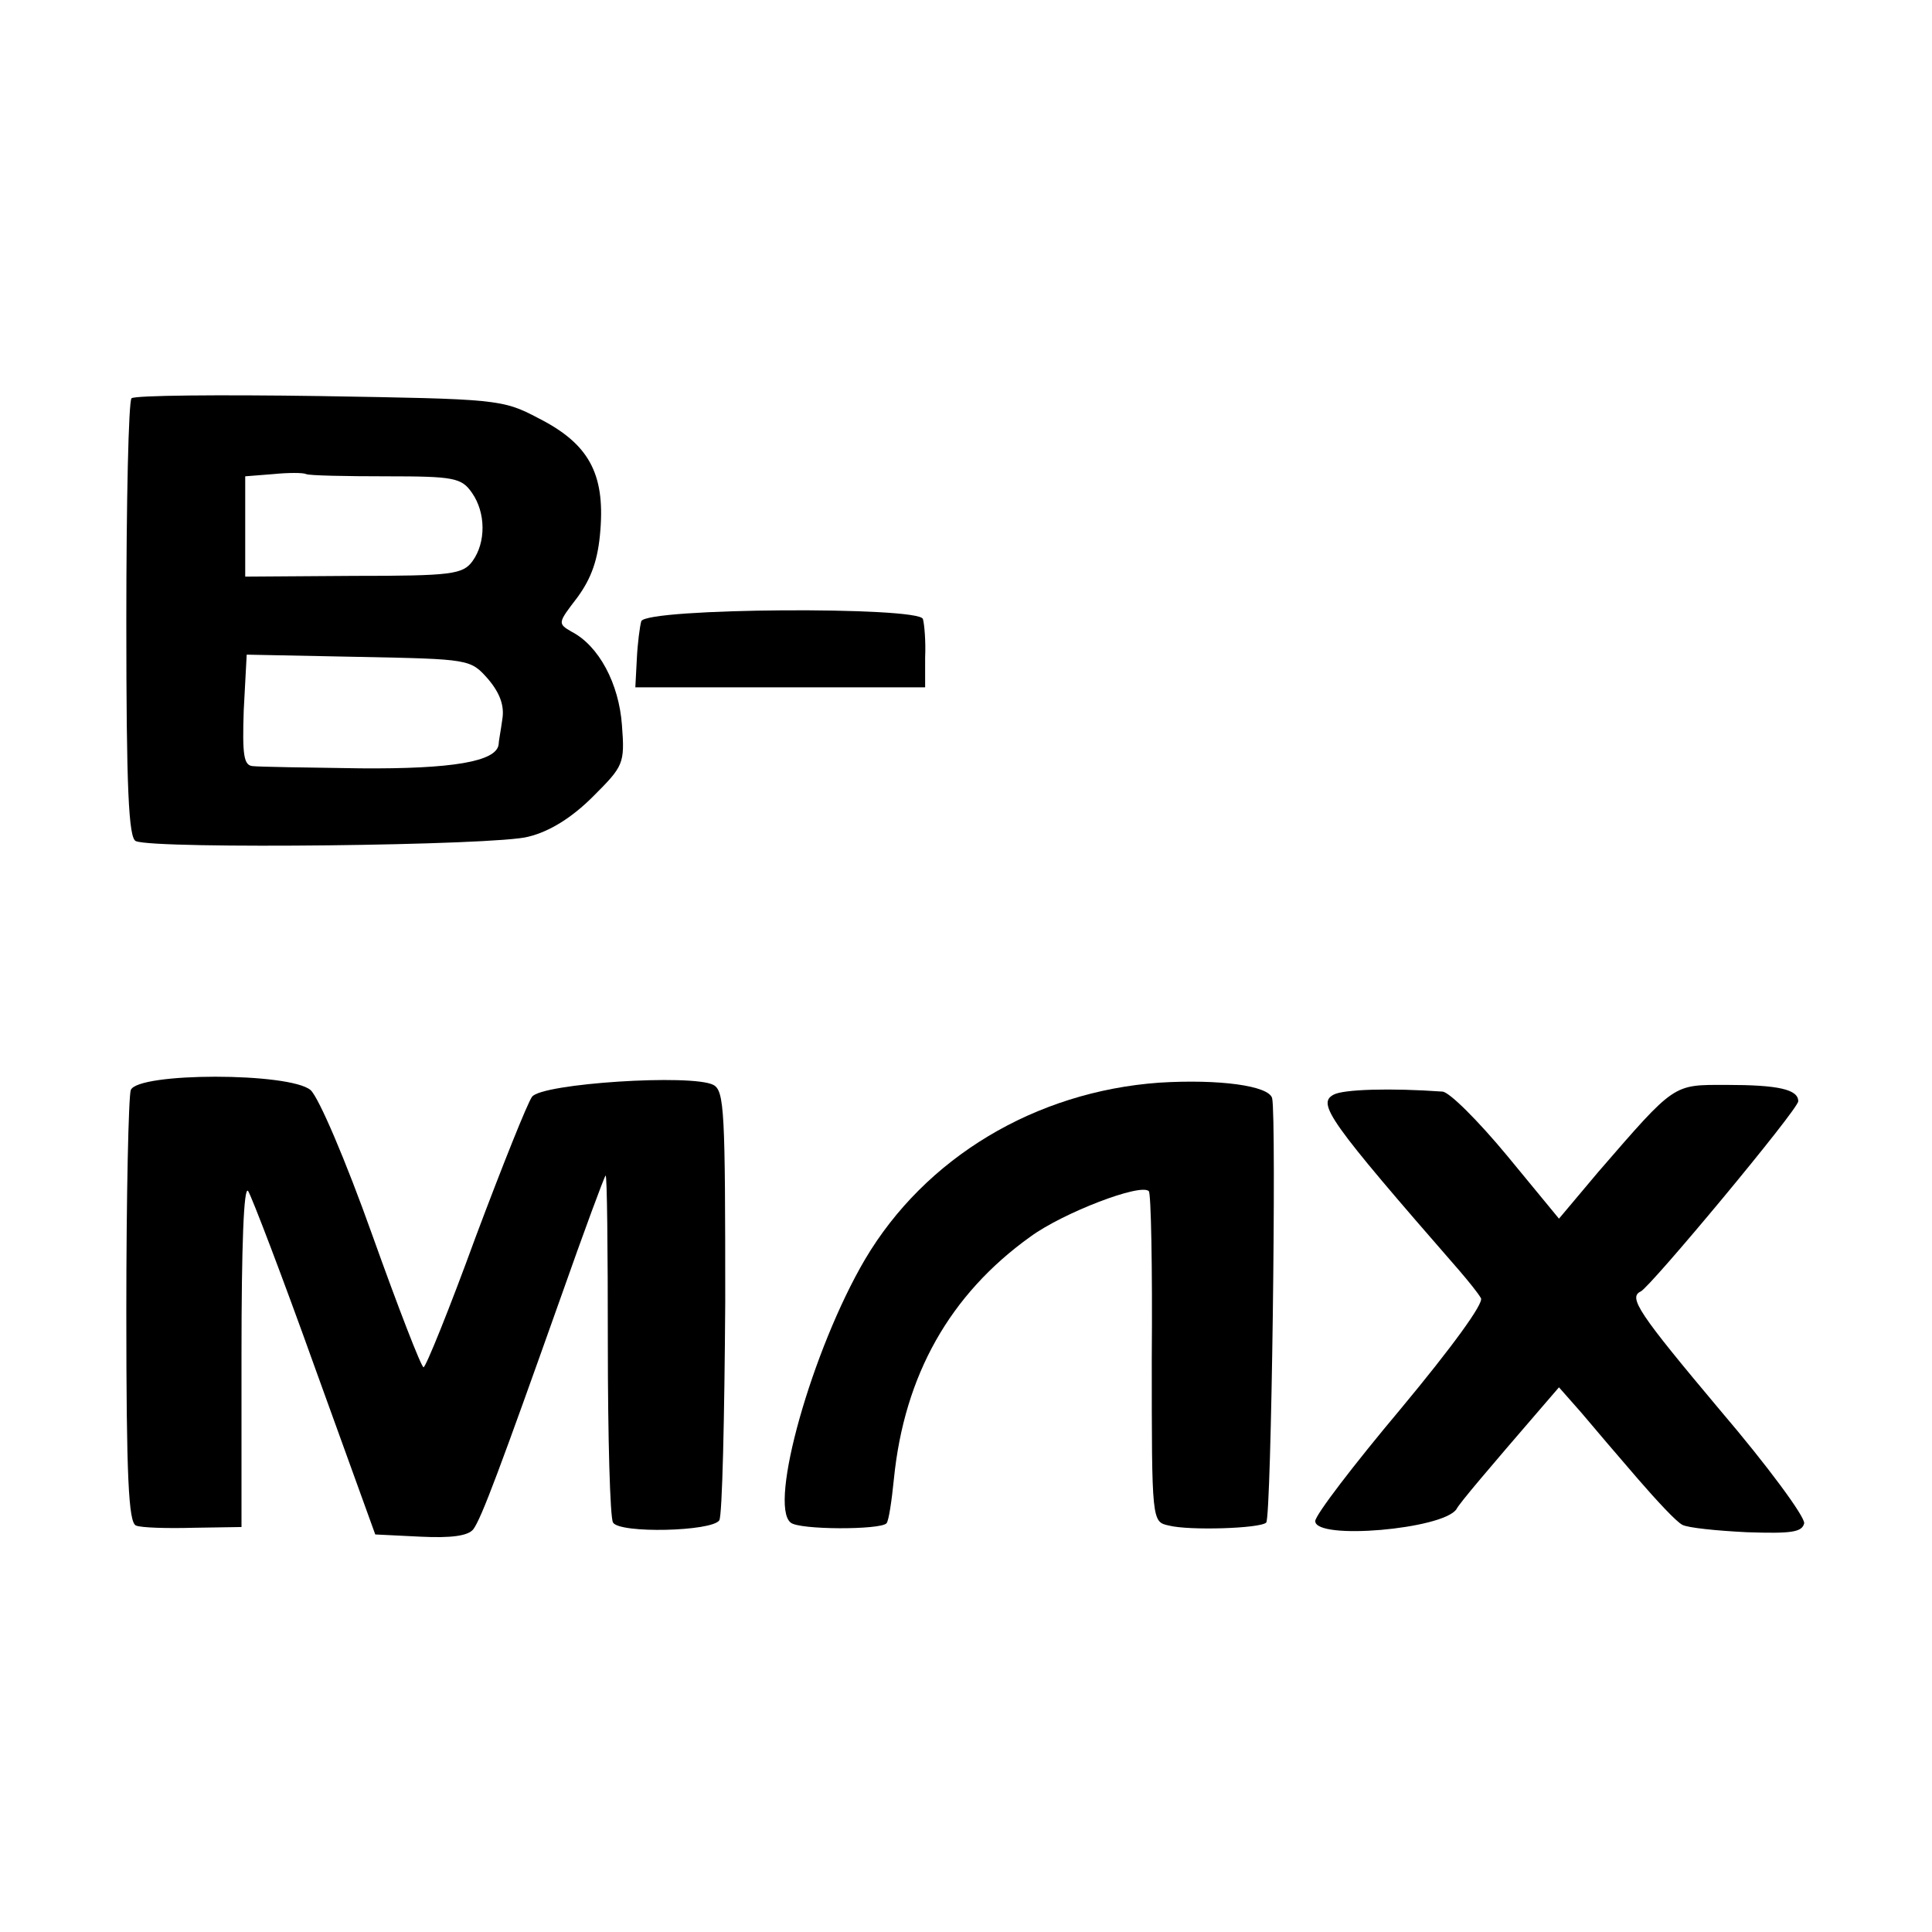 <svg height="260pt" preserveAspectRatio="xMidYMid meet" viewBox="0 0 260 260" width="260pt" xmlns="http://www.w3.org/2000/svg"><g transform="matrix(.1 0 0 -.1 0 260)"><path d="m177 2064c-4-4-7-139-7-300 0-224 3-293 13-296 27-11 486-6 528 6 29 7 59 26 87 54 41 41 43 44 39 96-4 56-31 107-68 126-19 11-18 12 8 46 19 26 28 51 31 91 6 76-16 116-83 150-49 26-56 26-295 30-135 2-249 1-253-3zm343-105c91 0 101-2 115-22 19-27 19-67 1-92-13-18-28-20-160-20l-146-1v68 67l38 3c20 2 40 2 44 0s53-3 108-3zm137-273c16-19 22-36 19-54-2-15-5-30-5-34-3-23-63-33-186-32-72 1-137 2-145 3-12 1-14 15-12 75l4 75 150-3c151-3 151-3 175-30z"/><path d="m863 1764c-2-7-5-30-6-51l-2-38h195 195v40c1 22-1 45-3 52-5 17-372 15-379-3z"/><path d="m176 1133c-3-8-6-142-6-298 0-223 3-284 13-288 7-3 42-4 78-3l64 1v233c0 144 3 228 9 219 5-8 46-115 90-238l81-224 61-3c41-2 64 1 71 10 11 15 36 82 118 313 31 88 58 161 60 163s3-100 3-226c0-127 3-235 7-241 9-15 133-12 143 3 4 6 7 138 8 294 0 256-1 284-16 292-29 15-231 2-244-16-6-8-40-93-76-189-35-96-67-175-70-175s-34 80-69 178c-36 101-72 185-83 195-28 24-233 24-242 0z"/><path d="m1560 1143c-167-12-315-101-396-238-71-121-130-330-100-354 11-10 121-10 129-1 3 3 7 30 10 60 14 139 75 248 184 326 44 32 148 72 159 61 3-2 5-103 4-225 0-220 0-220 23-225 27-7 123-4 131 4 7 6 14 546 8 571-4 17-72 26-152 21z"/><path d="m1795 1127c-23-12-8-34 169-237 12-14 25-30 29-37s-39-66-108-149c-63-75-115-143-115-151 0-26 172-11 190 16 4 8 44 55 113 135l25 29 30-34c16-19 50-59 76-89s52-58 60-62c7-4 46-8 87-10 60-2 74 0 77 12 1 9-49 77-113 152-110 131-124 152-107 160 13 6 212 245 212 256 0 16-27 22-97 22-72 0-68 3-172-117l-53-63-70 85c-39 47-78 86-87 86-70 5-133 3-146-4z"/></g></svg>